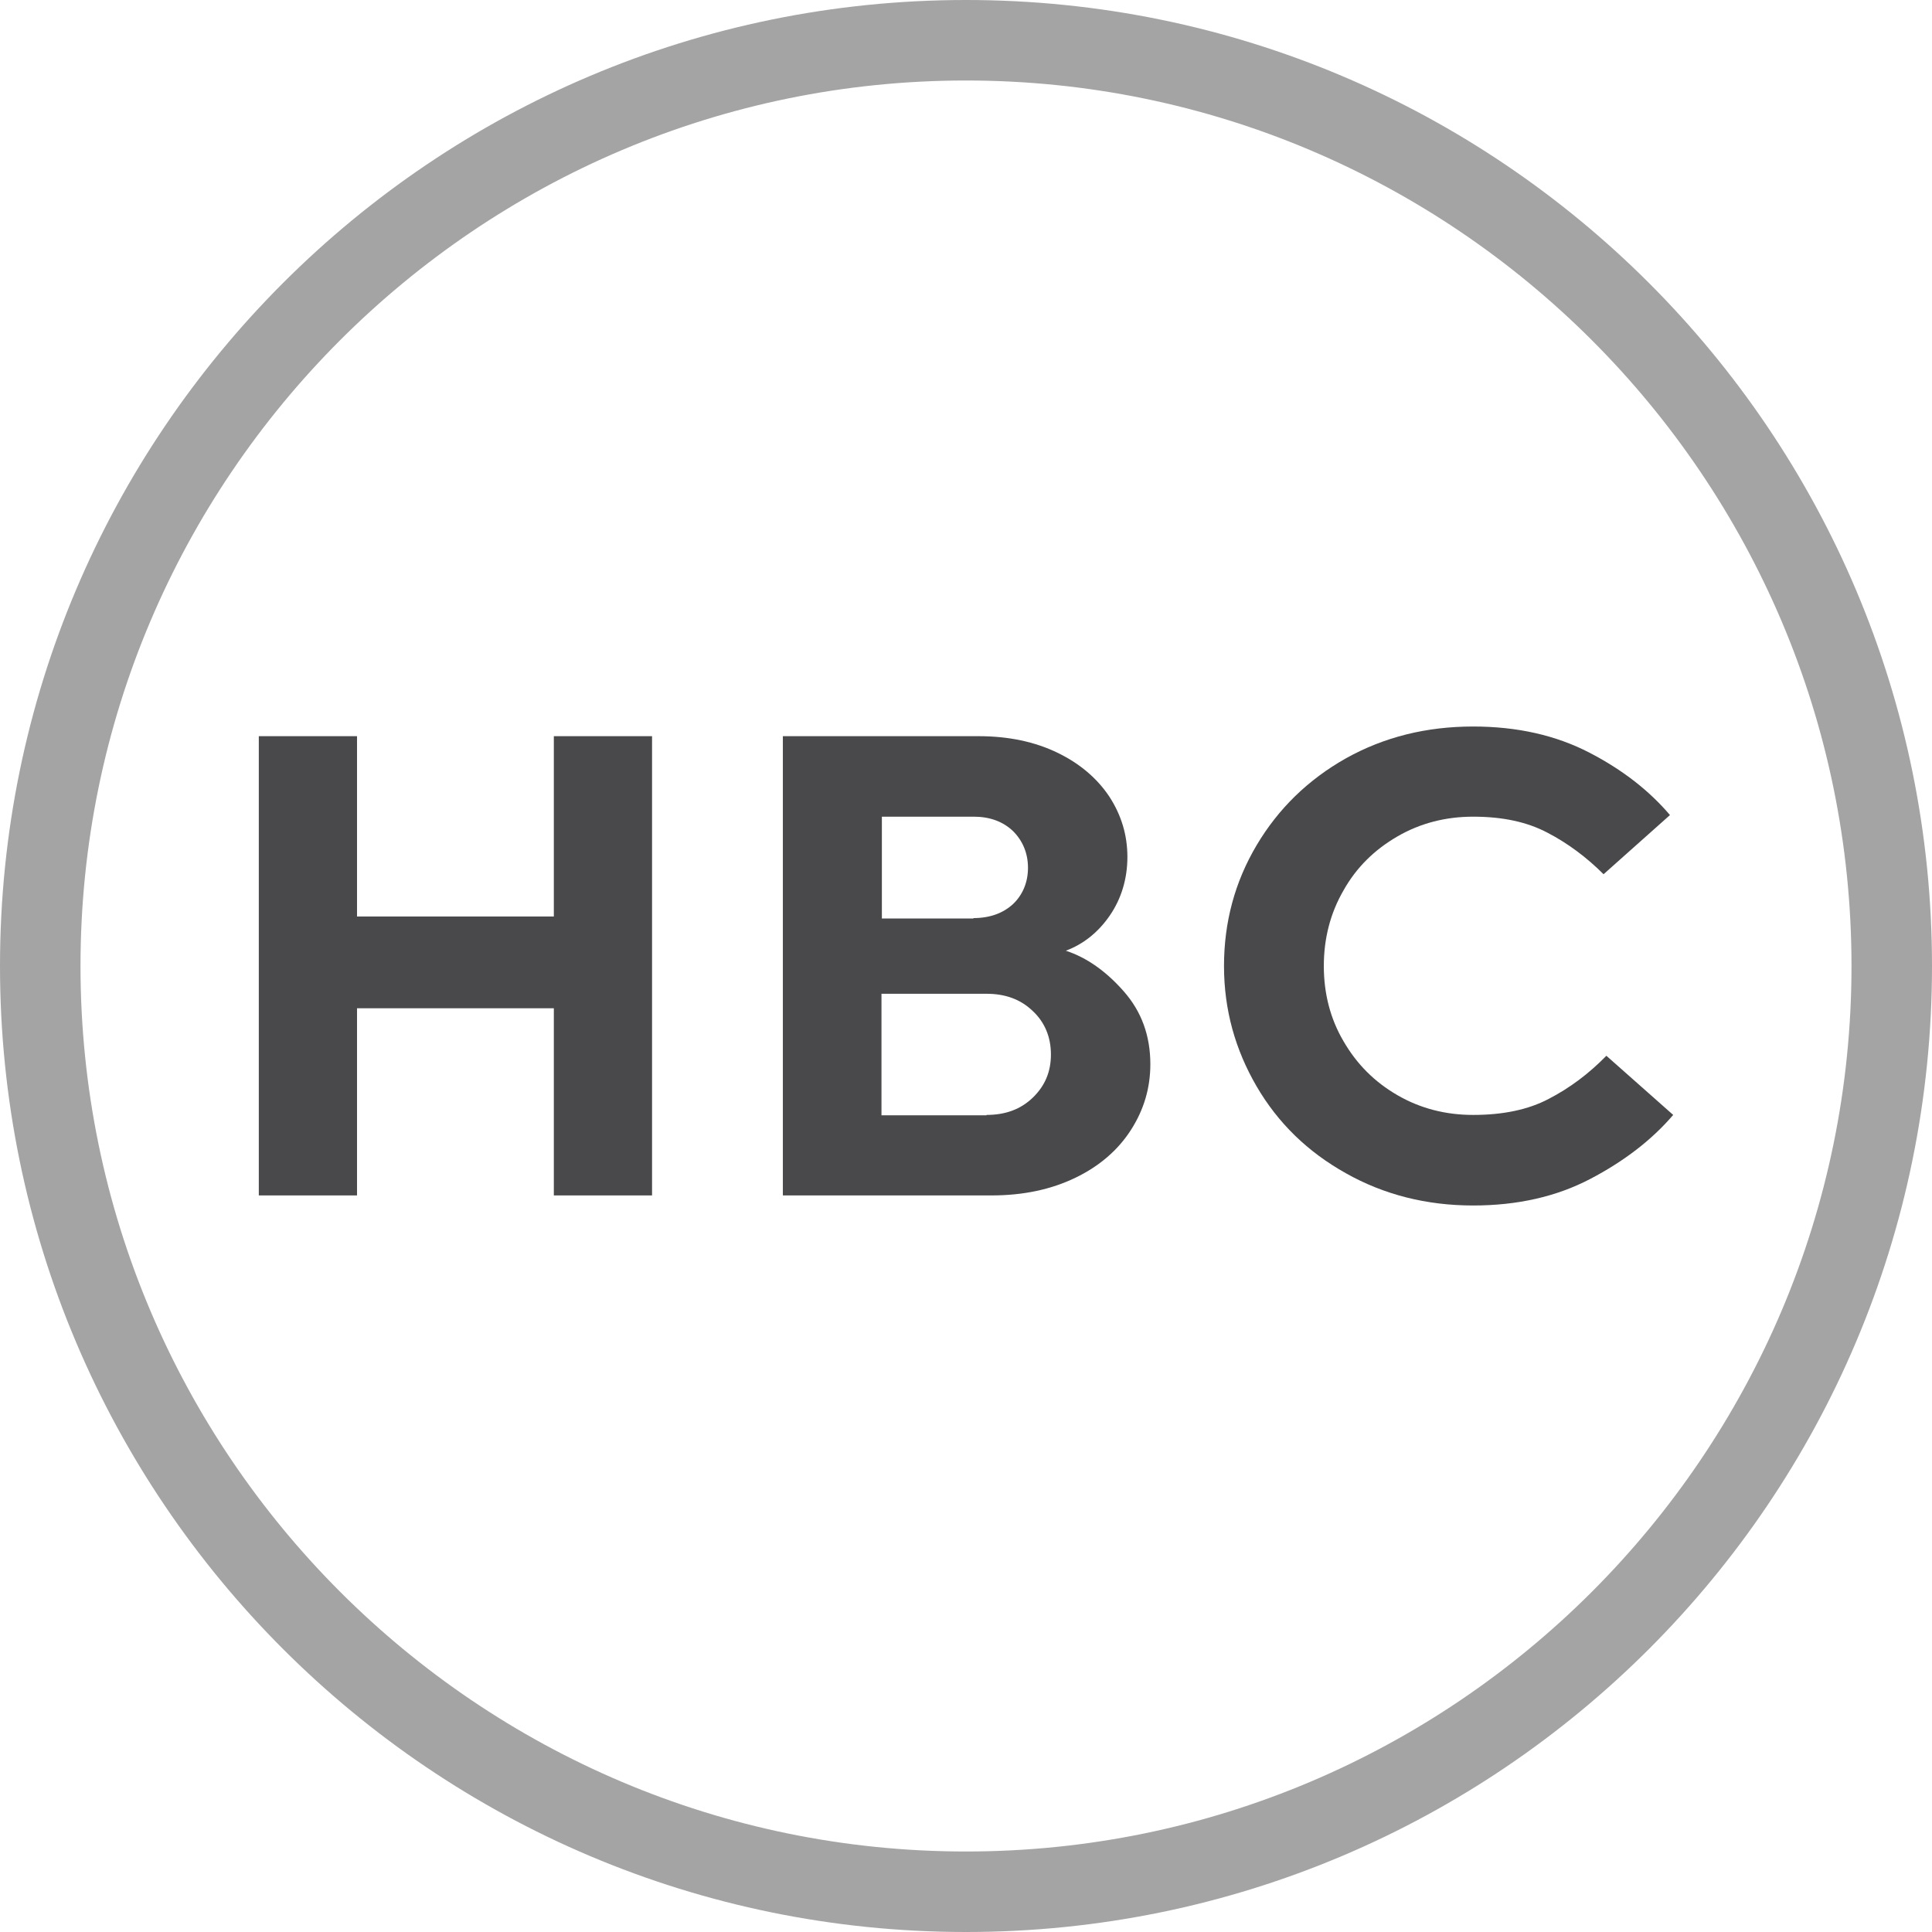 <?xml version="1.0" encoding="UTF-8"?>
<svg id="Ebene_2" data-name="Ebene 2" xmlns="http://www.w3.org/2000/svg" viewBox="0 0 48 48">
  <defs>
    <style>
      .cls-1 {
        fill: #49494c;
      }

      .cls-2 {
        fill: #a4a4a5;
      }
    </style>
  </defs>
  <g id="HBC">
    <g>
      <g>
        <path class="cls-1" d="M8.87,29.7h-2.44v-11.41h2.44v4.48h4.89v-4.48h2.44v11.41h-2.44v-4.65h-4.89v4.65Z"/>
        <path class="cls-1" d="M19.45,29.7v-11.41h4.86c.75,0,1.4.14,1.96.41.56.27.99.64,1.29,1.09.3.46.45.96.45,1.5s-.15,1.04-.44,1.46c-.29.42-.66.71-1.09.87.52.17,1,.51,1.44,1.01.44.5.66,1.1.66,1.81,0,.59-.16,1.13-.48,1.63-.32.5-.78.9-1.38,1.19-.6.29-1.29.44-2.09.44h-5.18ZM24.18,22.81c.41,0,.74-.12.99-.35.24-.23.37-.54.37-.9s-.13-.67-.37-.91c-.25-.24-.58-.36-.98-.36h-2.28v2.53h2.28ZM24.51,27.7c.47,0,.85-.14,1.15-.43.3-.29.45-.64.45-1.07s-.15-.8-.45-1.08c-.3-.29-.68-.43-1.15-.43h-2.61v3.02h2.61Z"/>
        <path class="cls-1" d="M33.44,29.15c-.95-.53-1.69-1.25-2.22-2.16s-.81-1.9-.81-2.99.27-2.09.81-3,1.28-1.63,2.22-2.16c.95-.53,2-.79,3.16-.79,1.1,0,2.06.22,2.89.65.83.43,1.49.95,2,1.55l-1.65,1.47c-.42-.42-.89-.77-1.39-1.03-.51-.27-1.12-.4-1.85-.4-.68,0-1.31.16-1.88.49-.57.33-1.02.77-1.34,1.34-.33.57-.49,1.2-.49,1.88s.16,1.31.49,1.87c.33.57.77,1.01,1.34,1.34.57.33,1.2.49,1.88.49.74,0,1.37-.13,1.88-.4.52-.27.99-.62,1.43-1.07l1.66,1.47c-.53.62-1.22,1.15-2.06,1.59-.84.44-1.81.66-2.91.66-1.16,0-2.22-.27-3.16-.8Z"/>
      </g>
      <path class="cls-2" d="M24,2c12.13,0,22,9.87,22,22s-9.87,22-22,22S2,36.13,2,24,11.87,2,24,2M24,0C10.75,0,0,10.75,0,24s10.75,24,24,24,24-10.75,24-24S37.25,0,24,0h0Z"/>
    </g>
  </g>
</svg>